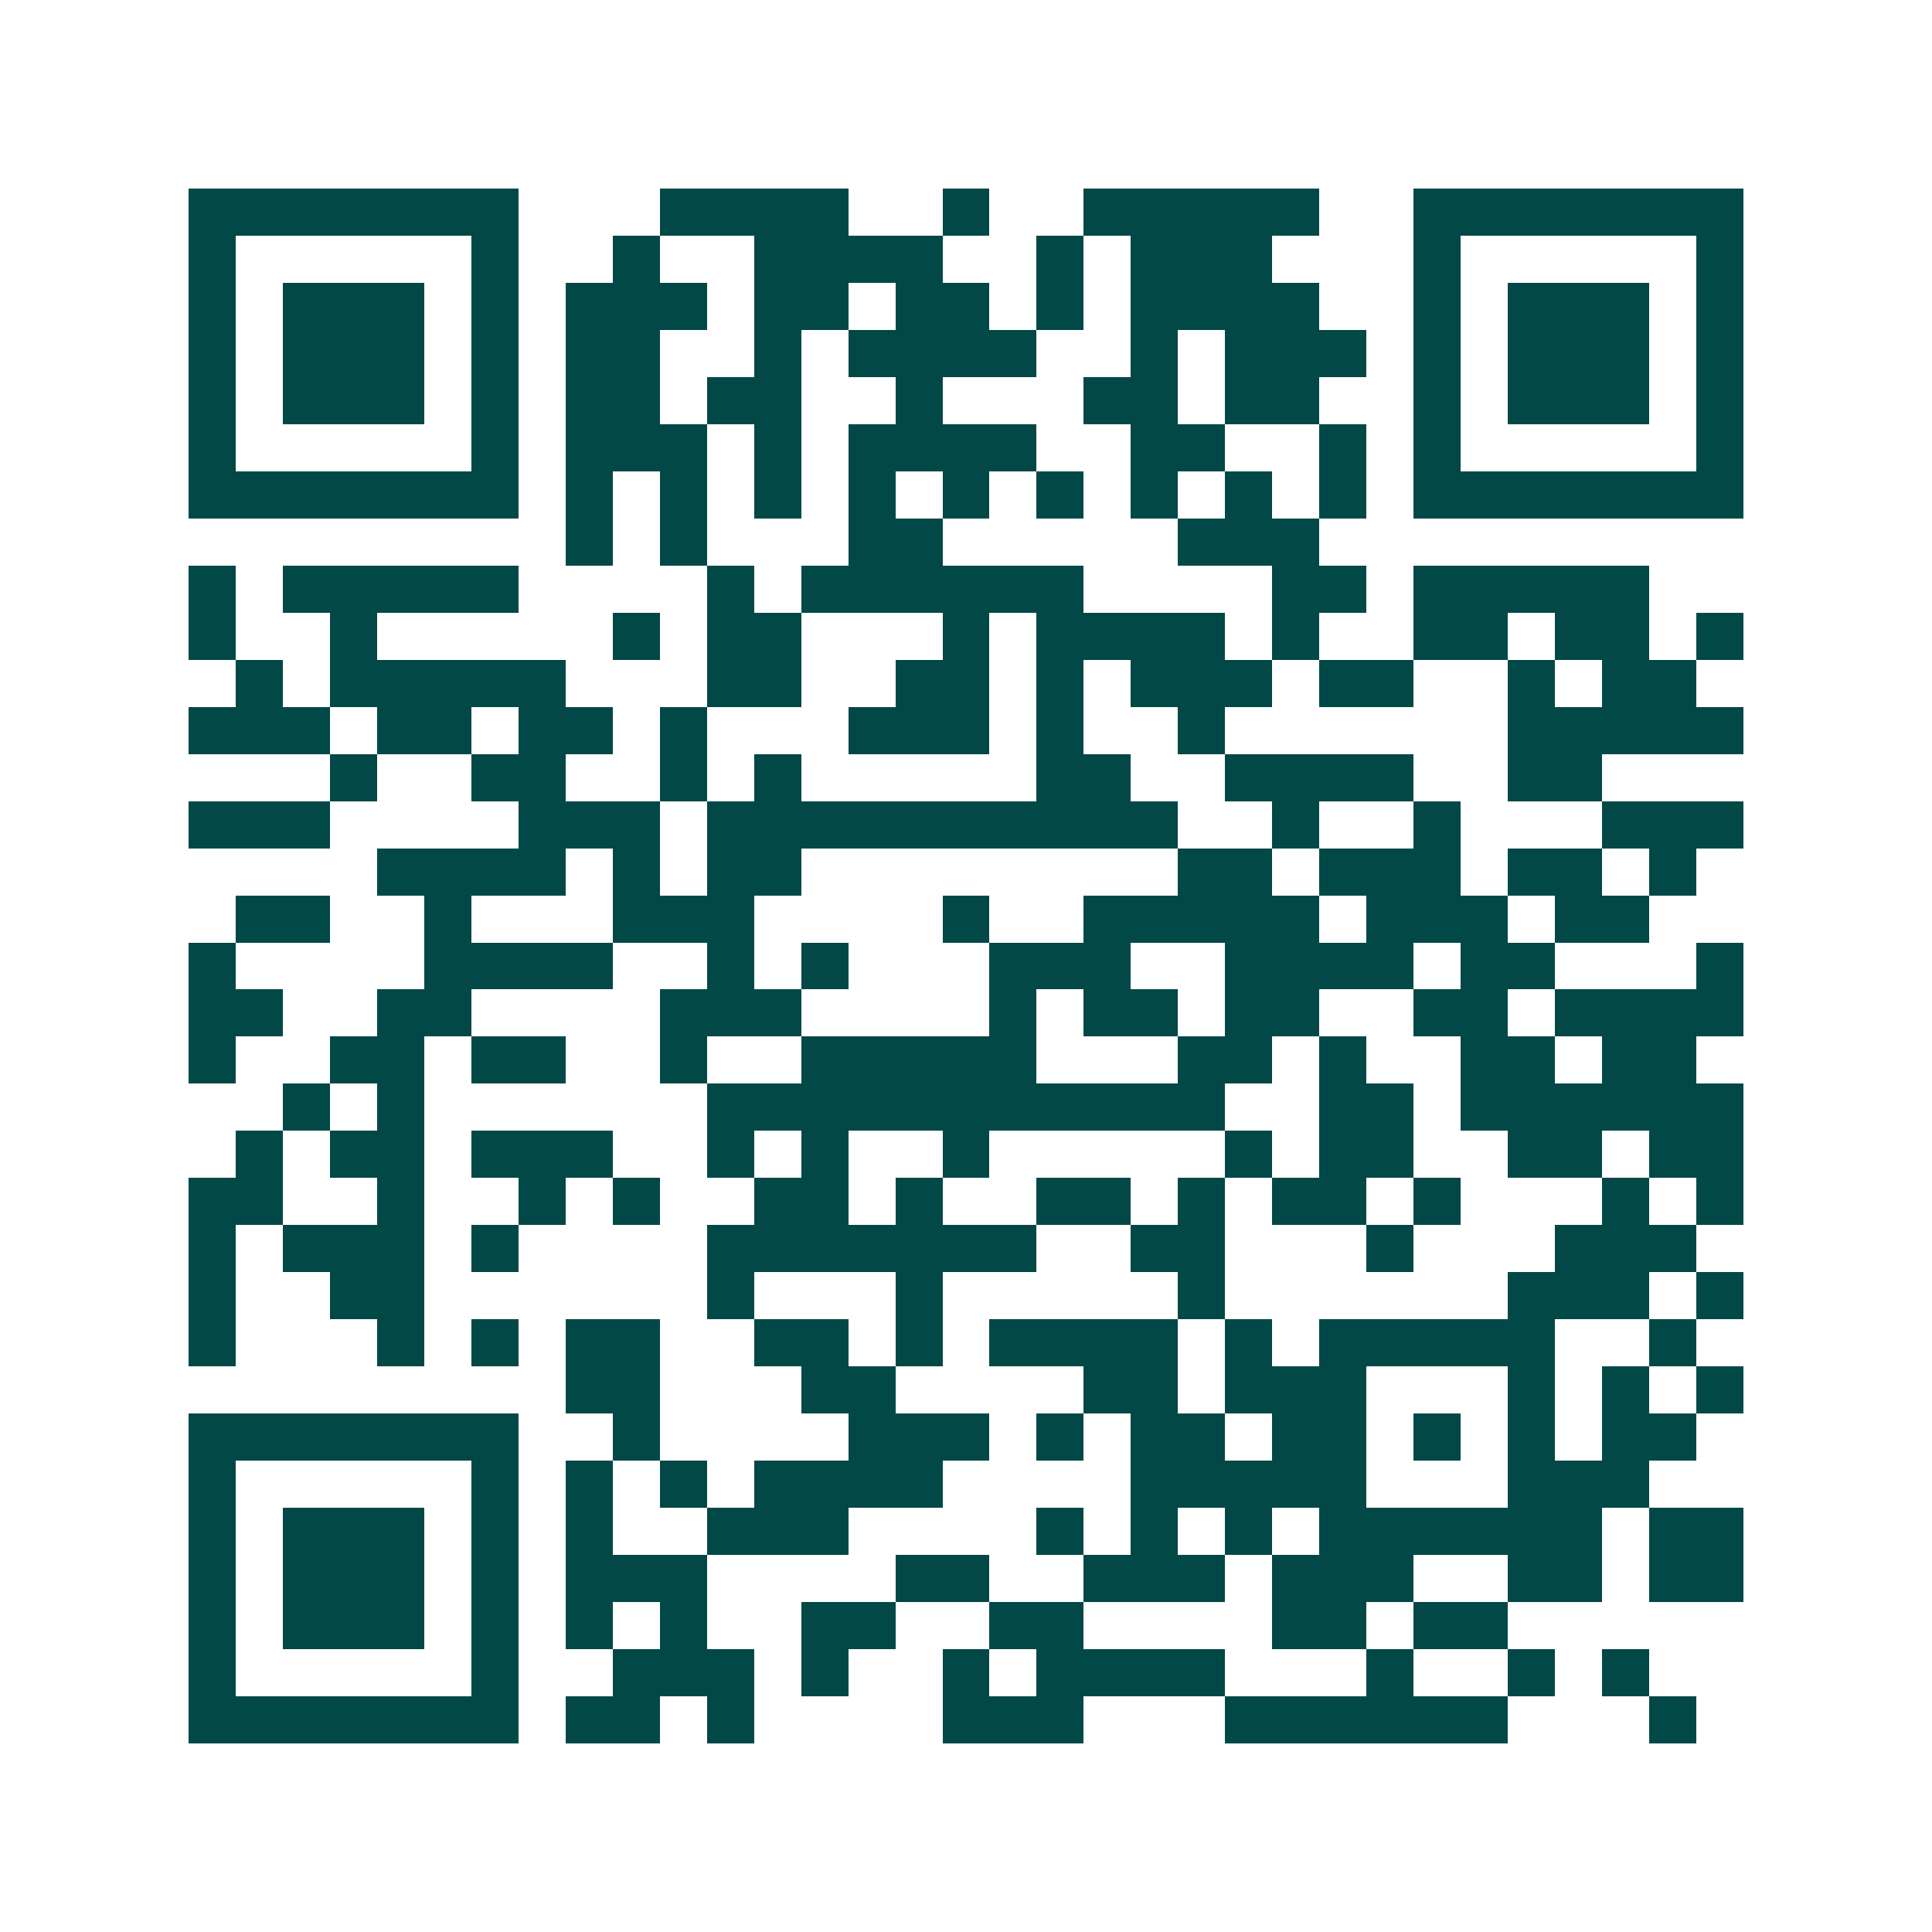 <svg xmlns="http://www.w3.org/2000/svg" width="200" height="200" viewBox="0 0 41 41" shape-rendering="crispEdges"><path fill="#ffffff" d="M0 0h41v41H0z"/><path stroke="#014847" d="M4 4.5h7m3 0h4m2 0h1m2 0h5m2 0h7M4 5.5h1m5 0h1m2 0h1m2 0h4m2 0h1m1 0h3m3 0h1m5 0h1M4 6.5h1m1 0h3m1 0h1m1 0h3m1 0h2m1 0h2m1 0h1m1 0h4m2 0h1m1 0h3m1 0h1M4 7.5h1m1 0h3m1 0h1m1 0h2m2 0h1m1 0h4m2 0h1m1 0h3m1 0h1m1 0h3m1 0h1M4 8.5h1m1 0h3m1 0h1m1 0h2m1 0h2m2 0h1m3 0h2m1 0h2m2 0h1m1 0h3m1 0h1M4 9.5h1m5 0h1m1 0h3m1 0h1m1 0h4m2 0h2m2 0h1m1 0h1m5 0h1M4 10.5h7m1 0h1m1 0h1m1 0h1m1 0h1m1 0h1m1 0h1m1 0h1m1 0h1m1 0h1m1 0h7M12 11.5h1m1 0h1m3 0h2m5 0h3M4 12.5h1m1 0h5m4 0h1m1 0h6m4 0h2m1 0h5M4 13.5h1m2 0h1m5 0h1m1 0h2m3 0h1m1 0h4m1 0h1m2 0h2m1 0h2m1 0h1M5 14.5h1m1 0h5m3 0h2m2 0h2m1 0h1m1 0h3m1 0h2m2 0h1m1 0h2M4 15.5h3m1 0h2m1 0h2m1 0h1m3 0h3m1 0h1m2 0h1m6 0h5M7 16.5h1m2 0h2m2 0h1m1 0h1m5 0h2m2 0h4m2 0h2M4 17.5h3m4 0h3m1 0h10m2 0h1m2 0h1m3 0h3M8 18.5h4m1 0h1m1 0h2m8 0h2m1 0h3m1 0h2m1 0h1M5 19.5h2m2 0h1m3 0h3m4 0h1m2 0h5m1 0h3m1 0h2M4 20.5h1m4 0h4m2 0h1m1 0h1m3 0h3m2 0h4m1 0h2m3 0h1M4 21.5h2m2 0h2m4 0h3m4 0h1m1 0h2m1 0h2m2 0h2m1 0h4M4 22.5h1m2 0h2m1 0h2m2 0h1m2 0h5m3 0h2m1 0h1m2 0h2m1 0h2M6 23.5h1m1 0h1m6 0h11m2 0h2m1 0h6M5 24.5h1m1 0h2m1 0h3m2 0h1m1 0h1m2 0h1m5 0h1m1 0h2m2 0h2m1 0h2M4 25.5h2m2 0h1m2 0h1m1 0h1m2 0h2m1 0h1m2 0h2m1 0h1m1 0h2m1 0h1m3 0h1m1 0h1M4 26.5h1m1 0h3m1 0h1m4 0h7m2 0h2m3 0h1m3 0h3M4 27.5h1m2 0h2m6 0h1m3 0h1m5 0h1m6 0h3m1 0h1M4 28.5h1m3 0h1m1 0h1m1 0h2m2 0h2m1 0h1m1 0h4m1 0h1m1 0h5m2 0h1M12 29.5h2m3 0h2m4 0h2m1 0h3m3 0h1m1 0h1m1 0h1M4 30.5h7m2 0h1m4 0h3m1 0h1m1 0h2m1 0h2m1 0h1m1 0h1m1 0h2M4 31.5h1m5 0h1m1 0h1m1 0h1m1 0h4m4 0h5m3 0h3M4 32.5h1m1 0h3m1 0h1m1 0h1m2 0h3m4 0h1m1 0h1m1 0h1m1 0h6m1 0h2M4 33.5h1m1 0h3m1 0h1m1 0h3m4 0h2m2 0h3m1 0h3m2 0h2m1 0h2M4 34.5h1m1 0h3m1 0h1m1 0h1m1 0h1m2 0h2m2 0h2m4 0h2m1 0h2M4 35.5h1m5 0h1m2 0h3m1 0h1m2 0h1m1 0h4m3 0h1m2 0h1m1 0h1M4 36.5h7m1 0h2m1 0h1m4 0h3m3 0h6m3 0h1"/></svg>
